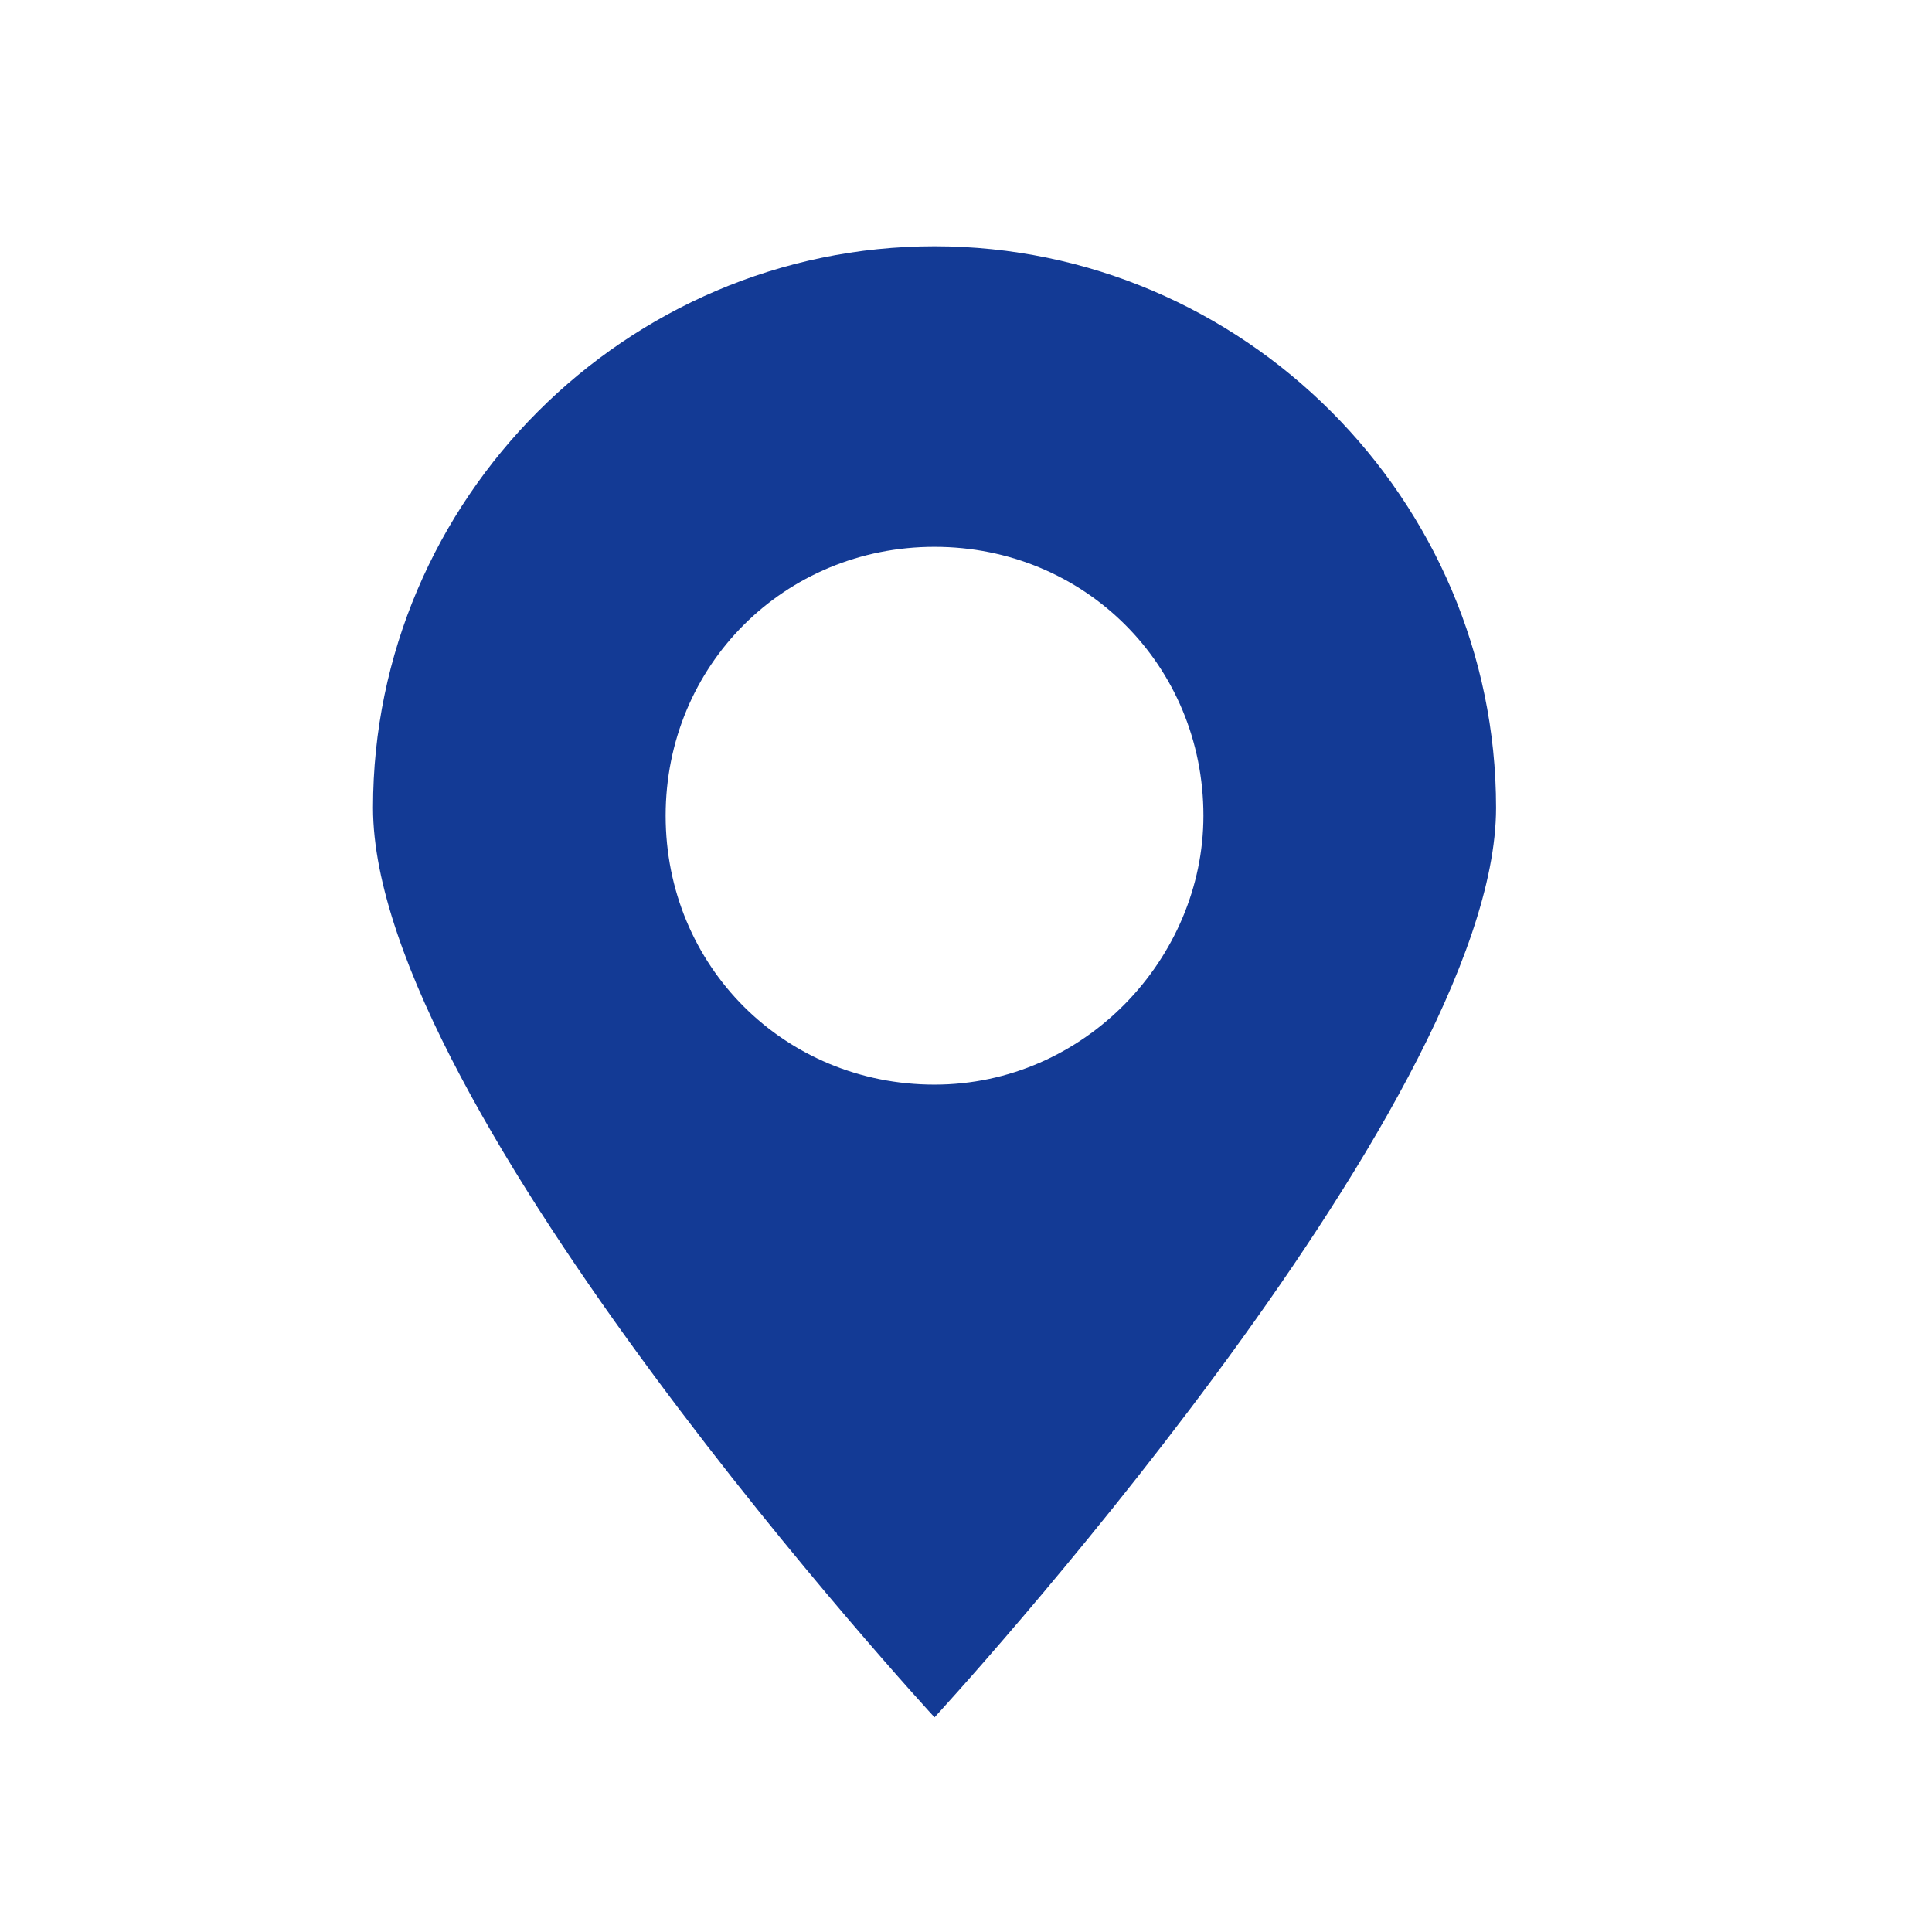 <svg width="28" height="28" viewBox="0 0 28 28" fill="none" xmlns="http://www.w3.org/2000/svg">
<g clip-path="url(#clip0_73_1784)">
<path d="M13.544 3.569C9.074 3.569 5.406 7.237 5.406 11.707C5.406 16.063 13.544 24.889 13.544 24.889C13.544 24.889 21.682 16.063 21.682 11.707C21.682 7.237 18.014 3.569 13.544 3.569ZM13.544 15.719C11.367 15.719 9.647 14 9.647 11.822C9.647 9.644 11.367 7.925 13.544 7.925C15.722 7.925 17.441 9.644 17.441 11.822C17.441 13.885 15.722 15.719 13.544 15.719Z" fill="#133A95"/>
</g>
<defs>
<clipPath id="clip0_73_1784">
<rect width="21.778" height="21.778" fill="white" transform="translate(3.109 3.111)"/>
</clipPath>
</defs>
</svg>
